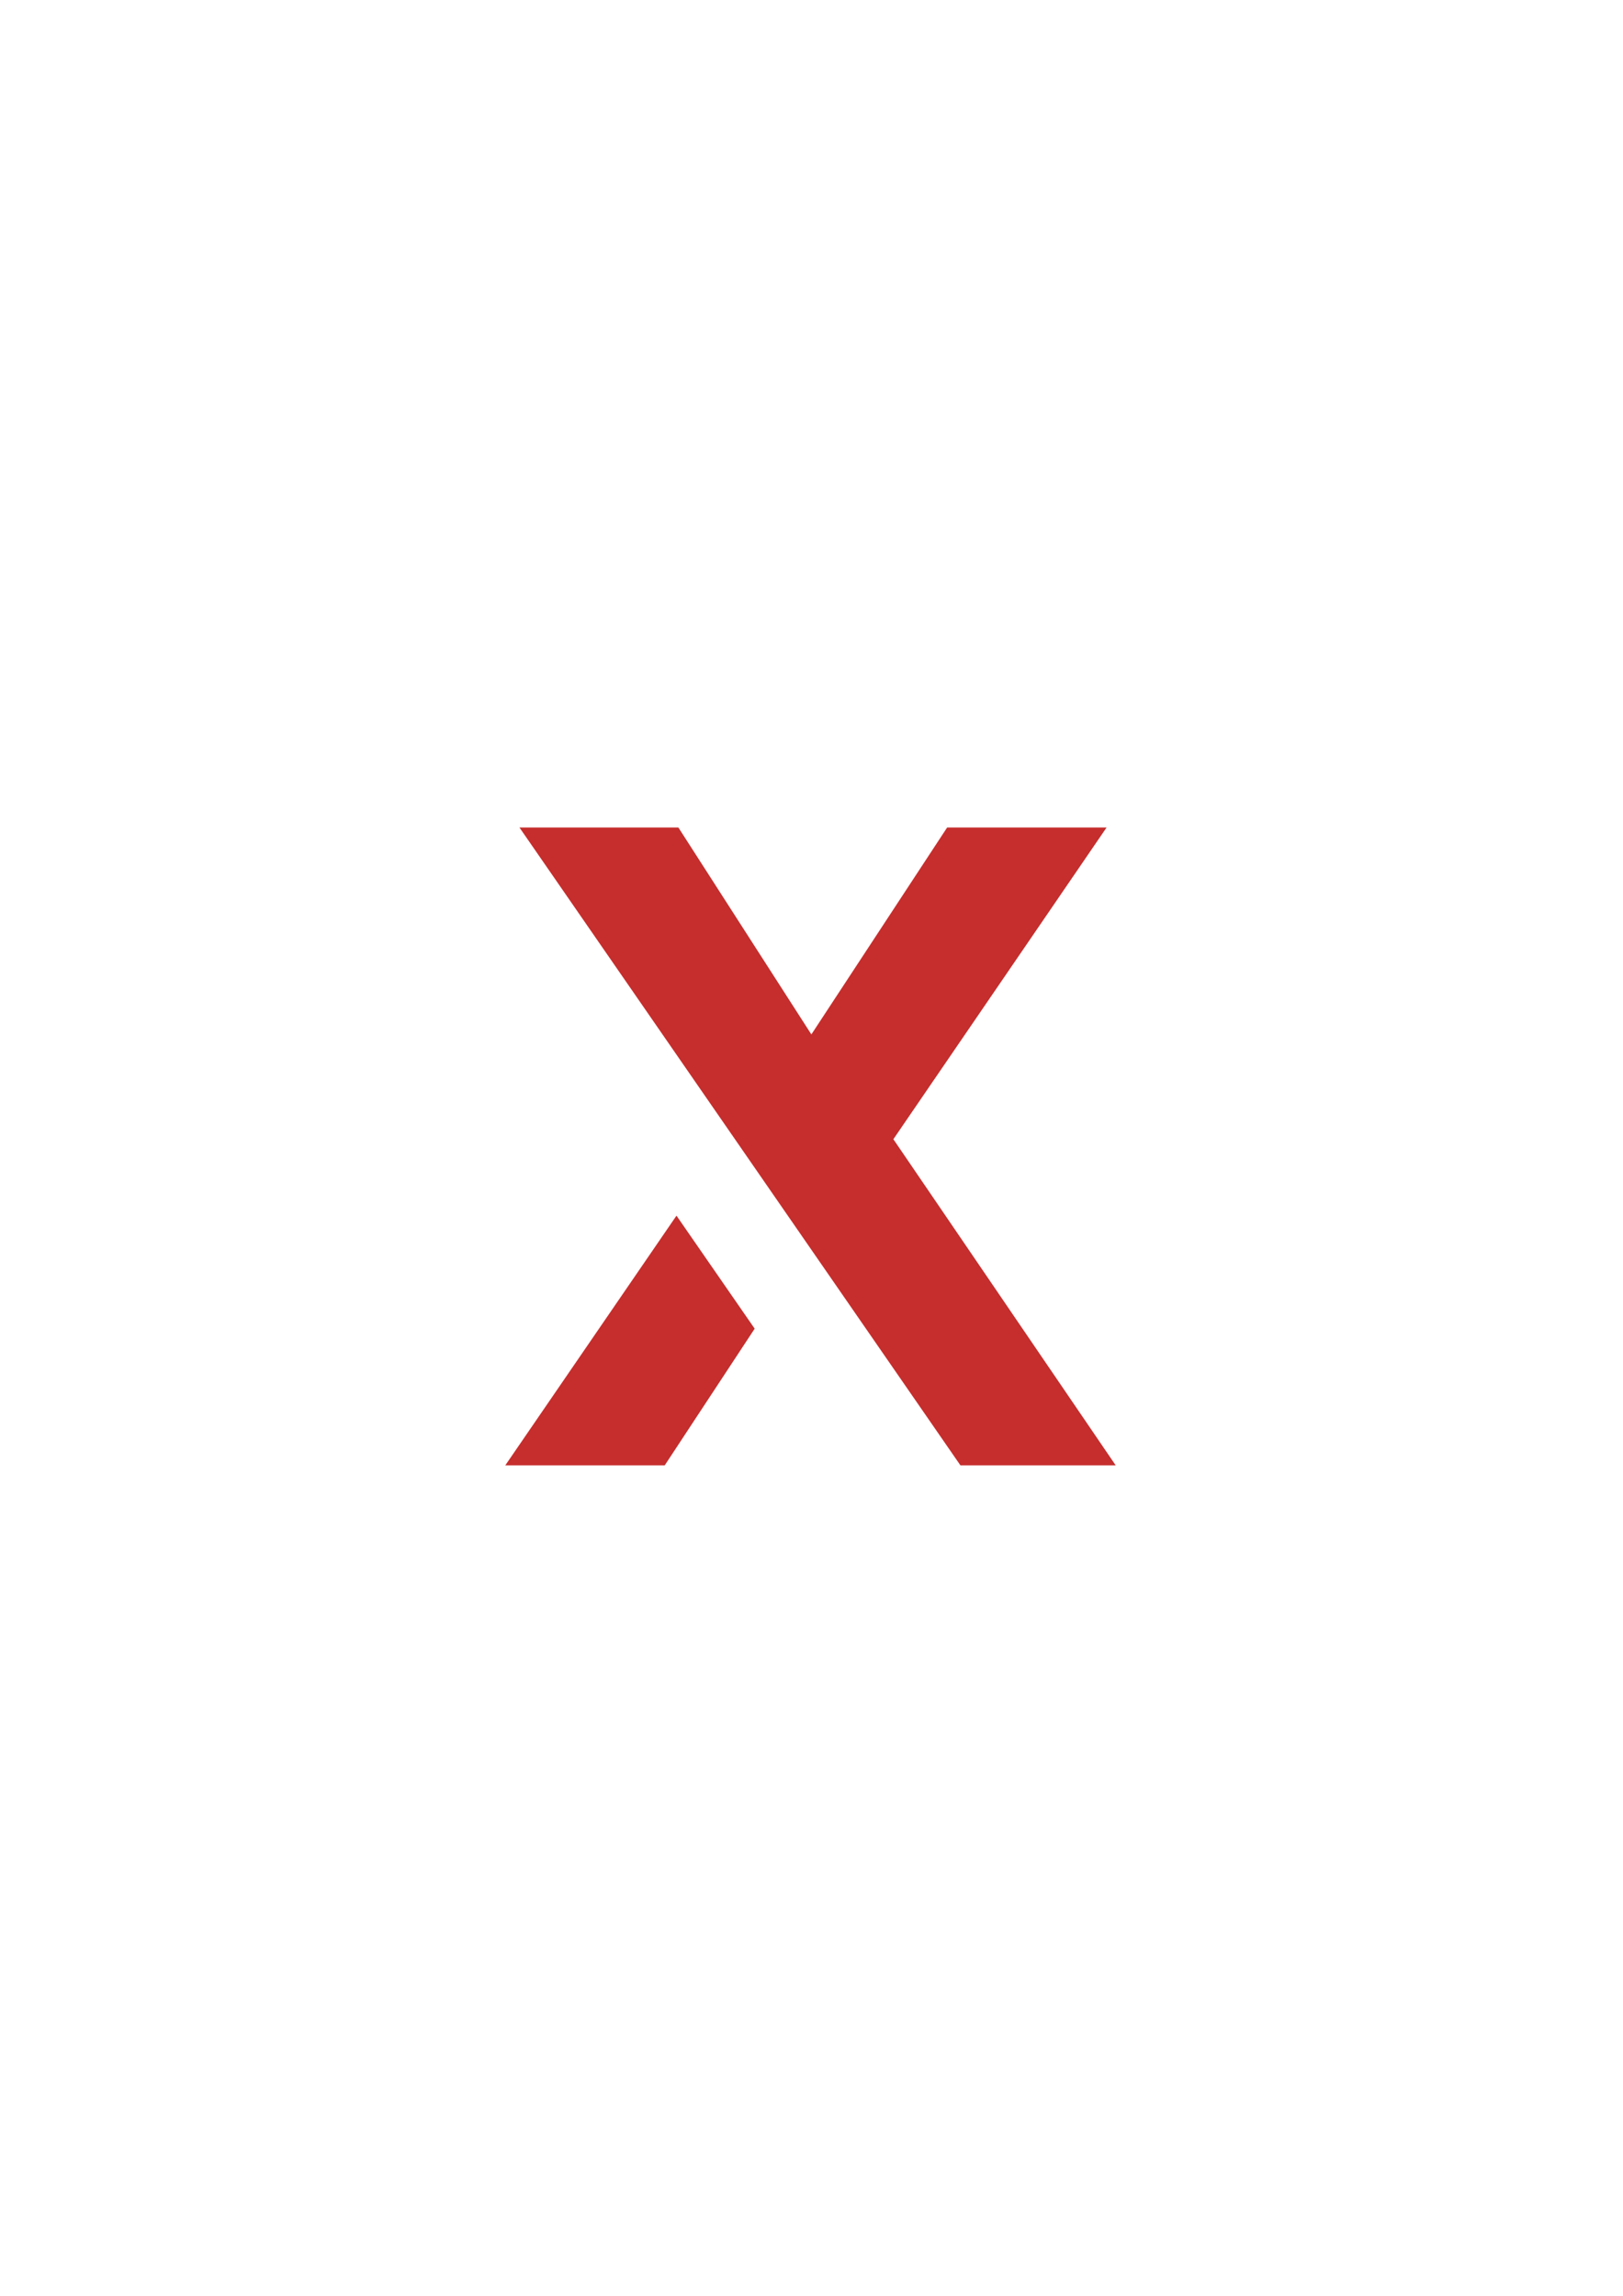 <svg version="1.0" preserveAspectRatio="xMidYMid meet" height="1123" viewBox="0 0 595.5 842.25" zoomAndPan="magnify" width="794" xmlns:xlink="http://www.w3.org/1999/xlink" xmlns="http://www.w3.org/2000/svg"><defs><clipPath id="57e51a8287"><path clip-rule="nonzero" d="M 190 303 L 410 303 L 410 538 L 190 538 Z M 190 303"></path></clipPath><clipPath id="8d9cf3fda8"><path clip-rule="nonzero" d="M 352.398 537.562 L 409.367 537.562 L 327.789 417.914 L 406.023 303.559 L 347.523 303.559 L 297.703 379.469 L 248.906 303.559 L 190.59 303.559 Z M 352.398 537.562"></path></clipPath><clipPath id="a58458991c"><path clip-rule="nonzero" d="M 185 445.133 L 277 445.133 L 277 538 L 185 538 Z M 185 445.133"></path></clipPath><clipPath id="e1234cde0a"><path clip-rule="nonzero" d="M 248.211 445.957 L 185.391 537.562 L 243.891 537.562 L 276.902 487.418 Z M 248.211 445.957"></path></clipPath></defs><g clip-path="url(#57e51a8287)"><g clip-path="url(#8d9cf3fda8)"><path fill-rule="nonzero" fill-opacity="1" d="M 162.176 280.344 L 432.598 280.344 L 432.598 560.273 L 162.176 560.273 Z M 162.176 280.344" fill="#c52e2d"></path></g></g><g clip-path="url(#a58458991c)"><g clip-path="url(#e1234cde0a)"><path fill-rule="nonzero" fill-opacity="1" d="M 162.176 280.344 L 432.598 280.344 L 432.598 560.273 L 162.176 560.273 Z M 162.176 280.344" fill="#c52e2d"></path></g></g></svg>